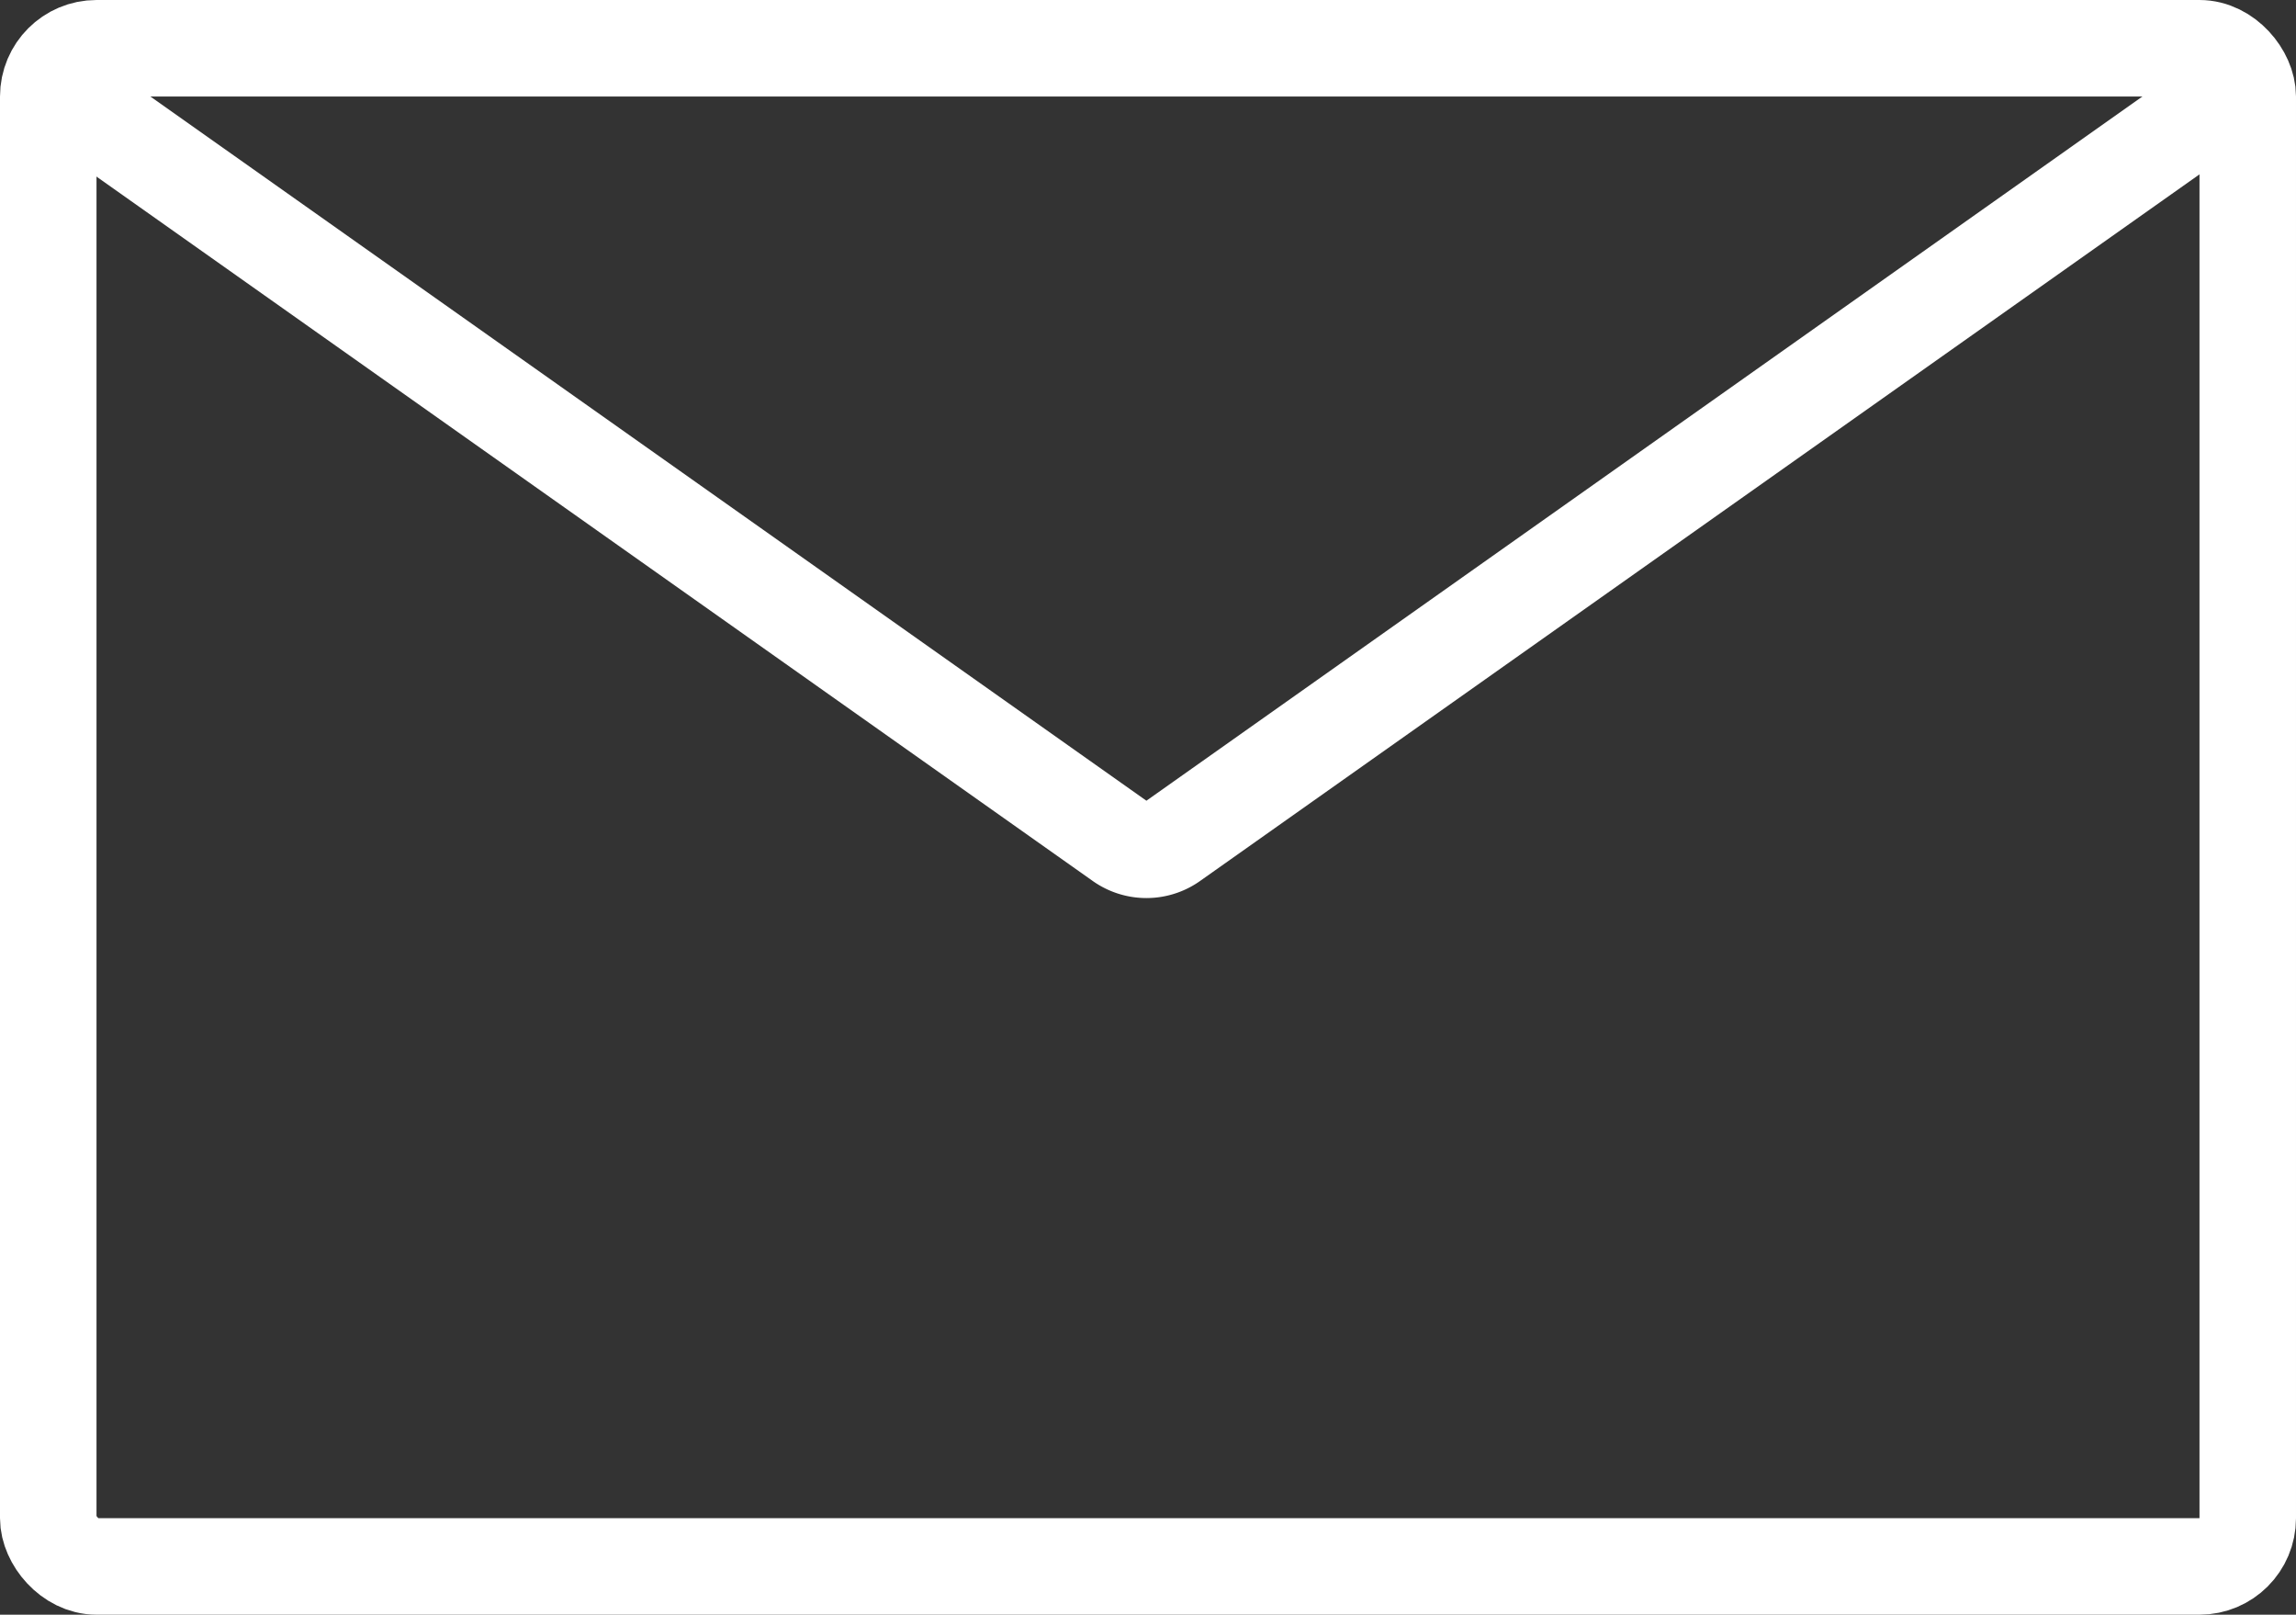 <svg xmlns="http://www.w3.org/2000/svg" xmlns:xlink="http://www.w3.org/1999/xlink" width="47.583" height="33.454" viewBox="0 0 47.583 33.454">
  <rect x="0" y="0" width="47.583" height="33.454" fill="#333333" stroke="none"/>
  <defs>
    <clipPath id="clip-path">
      <rect id="Rectangle_58" data-name="Rectangle 58" width="47.583" height="33.454" fill="none" stroke="#fff" stroke-width="1"/>
    </clipPath>
  </defs>
  <g id="Group_61" data-name="Group 61" transform="translate(0 0)">
    <g id="Group_60" data-name="Group 60" transform="translate(0 0)" clip-path="url(#clip-path)">
      <rect id="Rectangle_57" data-name="Rectangle 57" width="45.583" height="31.454" rx="1" transform="translate(1 1)" fill="none" stroke="#fff" stroke-linecap="round" stroke-linejoin="round" stroke-width="2"/>
      <path id="Path_14" data-name="Path 14" d="M1.739,2.25,23.215,17.43a.926.926,0,0,0,1.087,0L45.778,2.25" transform="translate(0 0)" fill="none" stroke="#fff" stroke-linecap="round" stroke-linejoin="round" stroke-width="2"/>
    </g>
  </g>
</svg>
